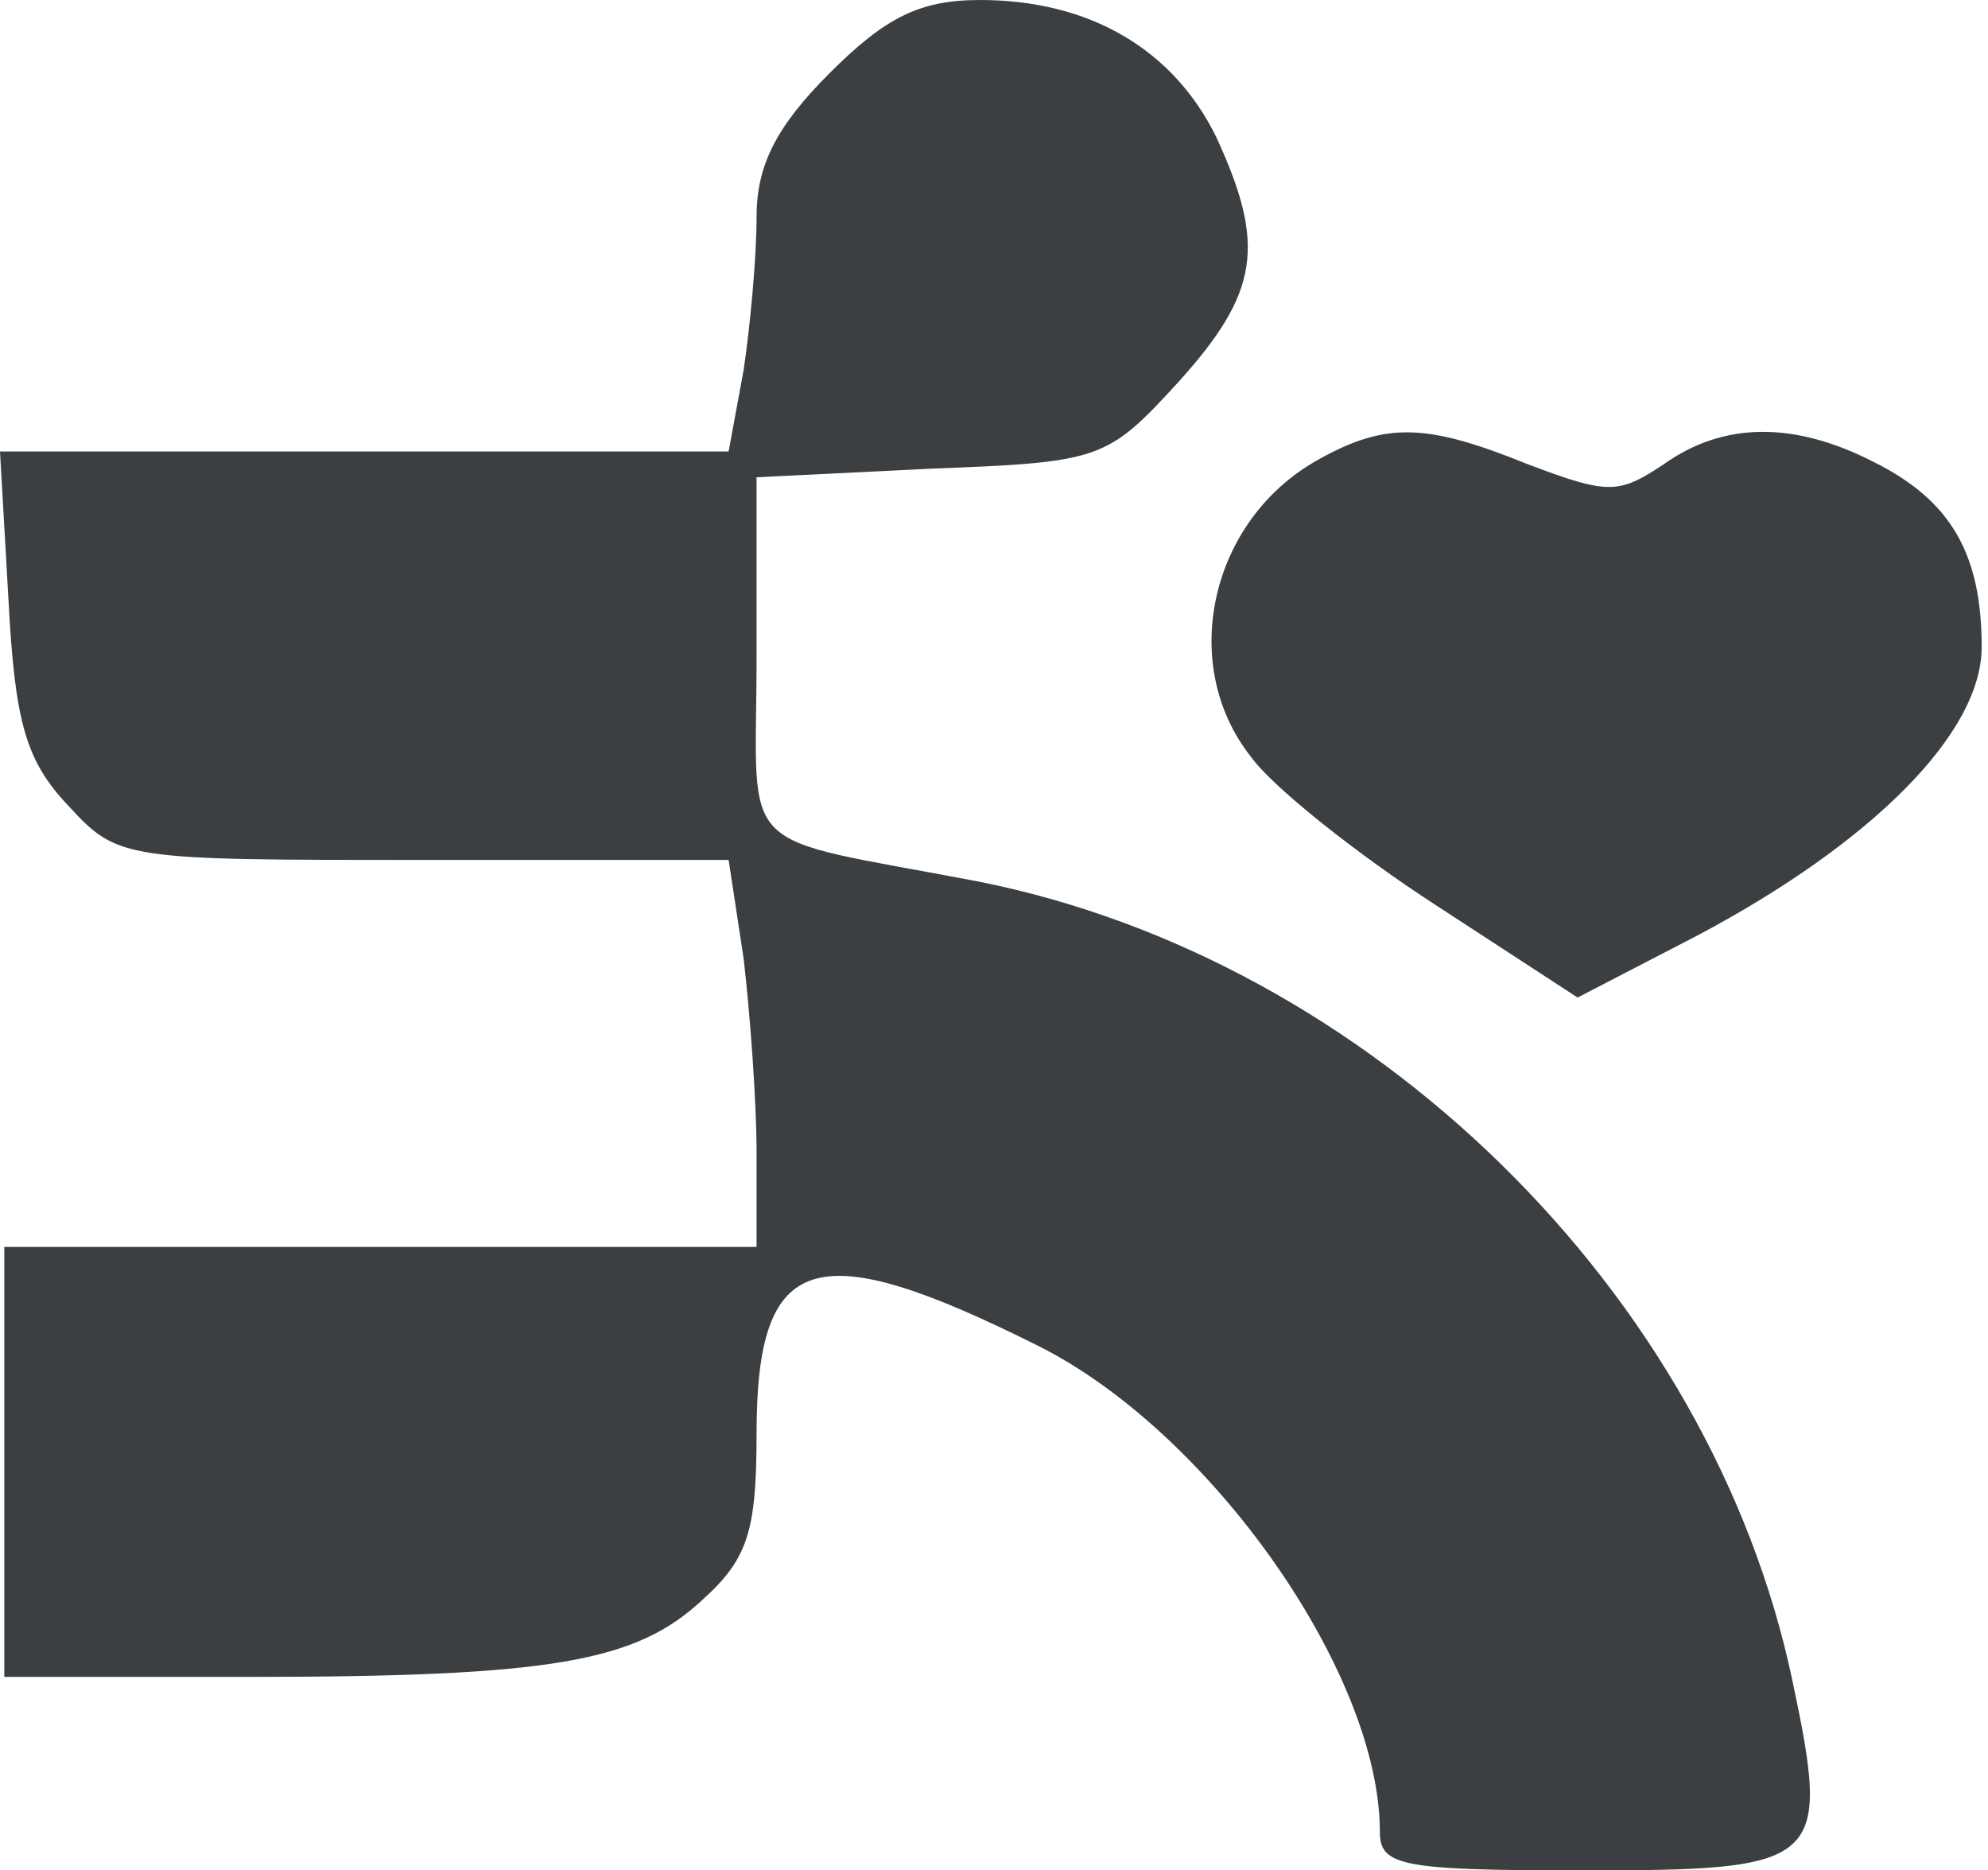 <svg width="303" height="285" viewBox="0 0 303 285" fill="none" xmlns="http://www.w3.org/2000/svg">
<path d="M126.448 11.138C118.259 19.328 115.31 25.224 115.31 33.086C115.31 39.31 114.328 49.793 113.345 56.345L111.052 68.793H55.69H0L1.31 91.724C2.293 110.069 3.931 115.966 10.483 122.845C18.017 131.034 19 131.034 64.534 131.034H111.052L113.345 146.103C114.328 154.621 115.31 167.724 115.31 175.586V190H57.983H0.655V222.759V255.517H37.672C84.19 255.517 96.966 253.224 107.121 243.724C114 237.5 115.31 233.241 115.31 218.5C115.31 190.655 124.155 188.034 158.224 205.069C184.431 218.172 210.31 254.862 210.31 279.103C210.31 284.345 213.586 285 241.431 285C277.793 285 279.103 284.017 273.207 256.172C260.759 196.879 208.672 146.103 149.052 134.31C111.379 127.103 115.31 131.034 115.31 100.241V72.724L141.845 71.414C167.724 70.431 168.707 70.103 179.517 58.31C191.966 44.552 192.948 37.345 185.414 20.965C178.862 7.534 166.086 0 149.379 0C140.207 0 134.966 2.621 126.448 11.138Z" fill="#3B3F42"/>
<path d="M200.811 70.103C184.432 79.276 179.518 101.224 190.656 115.31C193.932 119.897 206.708 130.052 218.828 137.914L240.449 152L258.794 142.5C285.328 128.414 302.035 111.707 302.035 98.603C302.035 84.517 297.449 76.328 285.656 70.431C273.535 64.207 262.725 64.207 253.553 70.759C246.673 75.345 245.035 75.345 232.915 70.759C217.518 64.534 211.294 64.207 200.811 70.103Z" fill="#3B3F42"/>
</svg>
